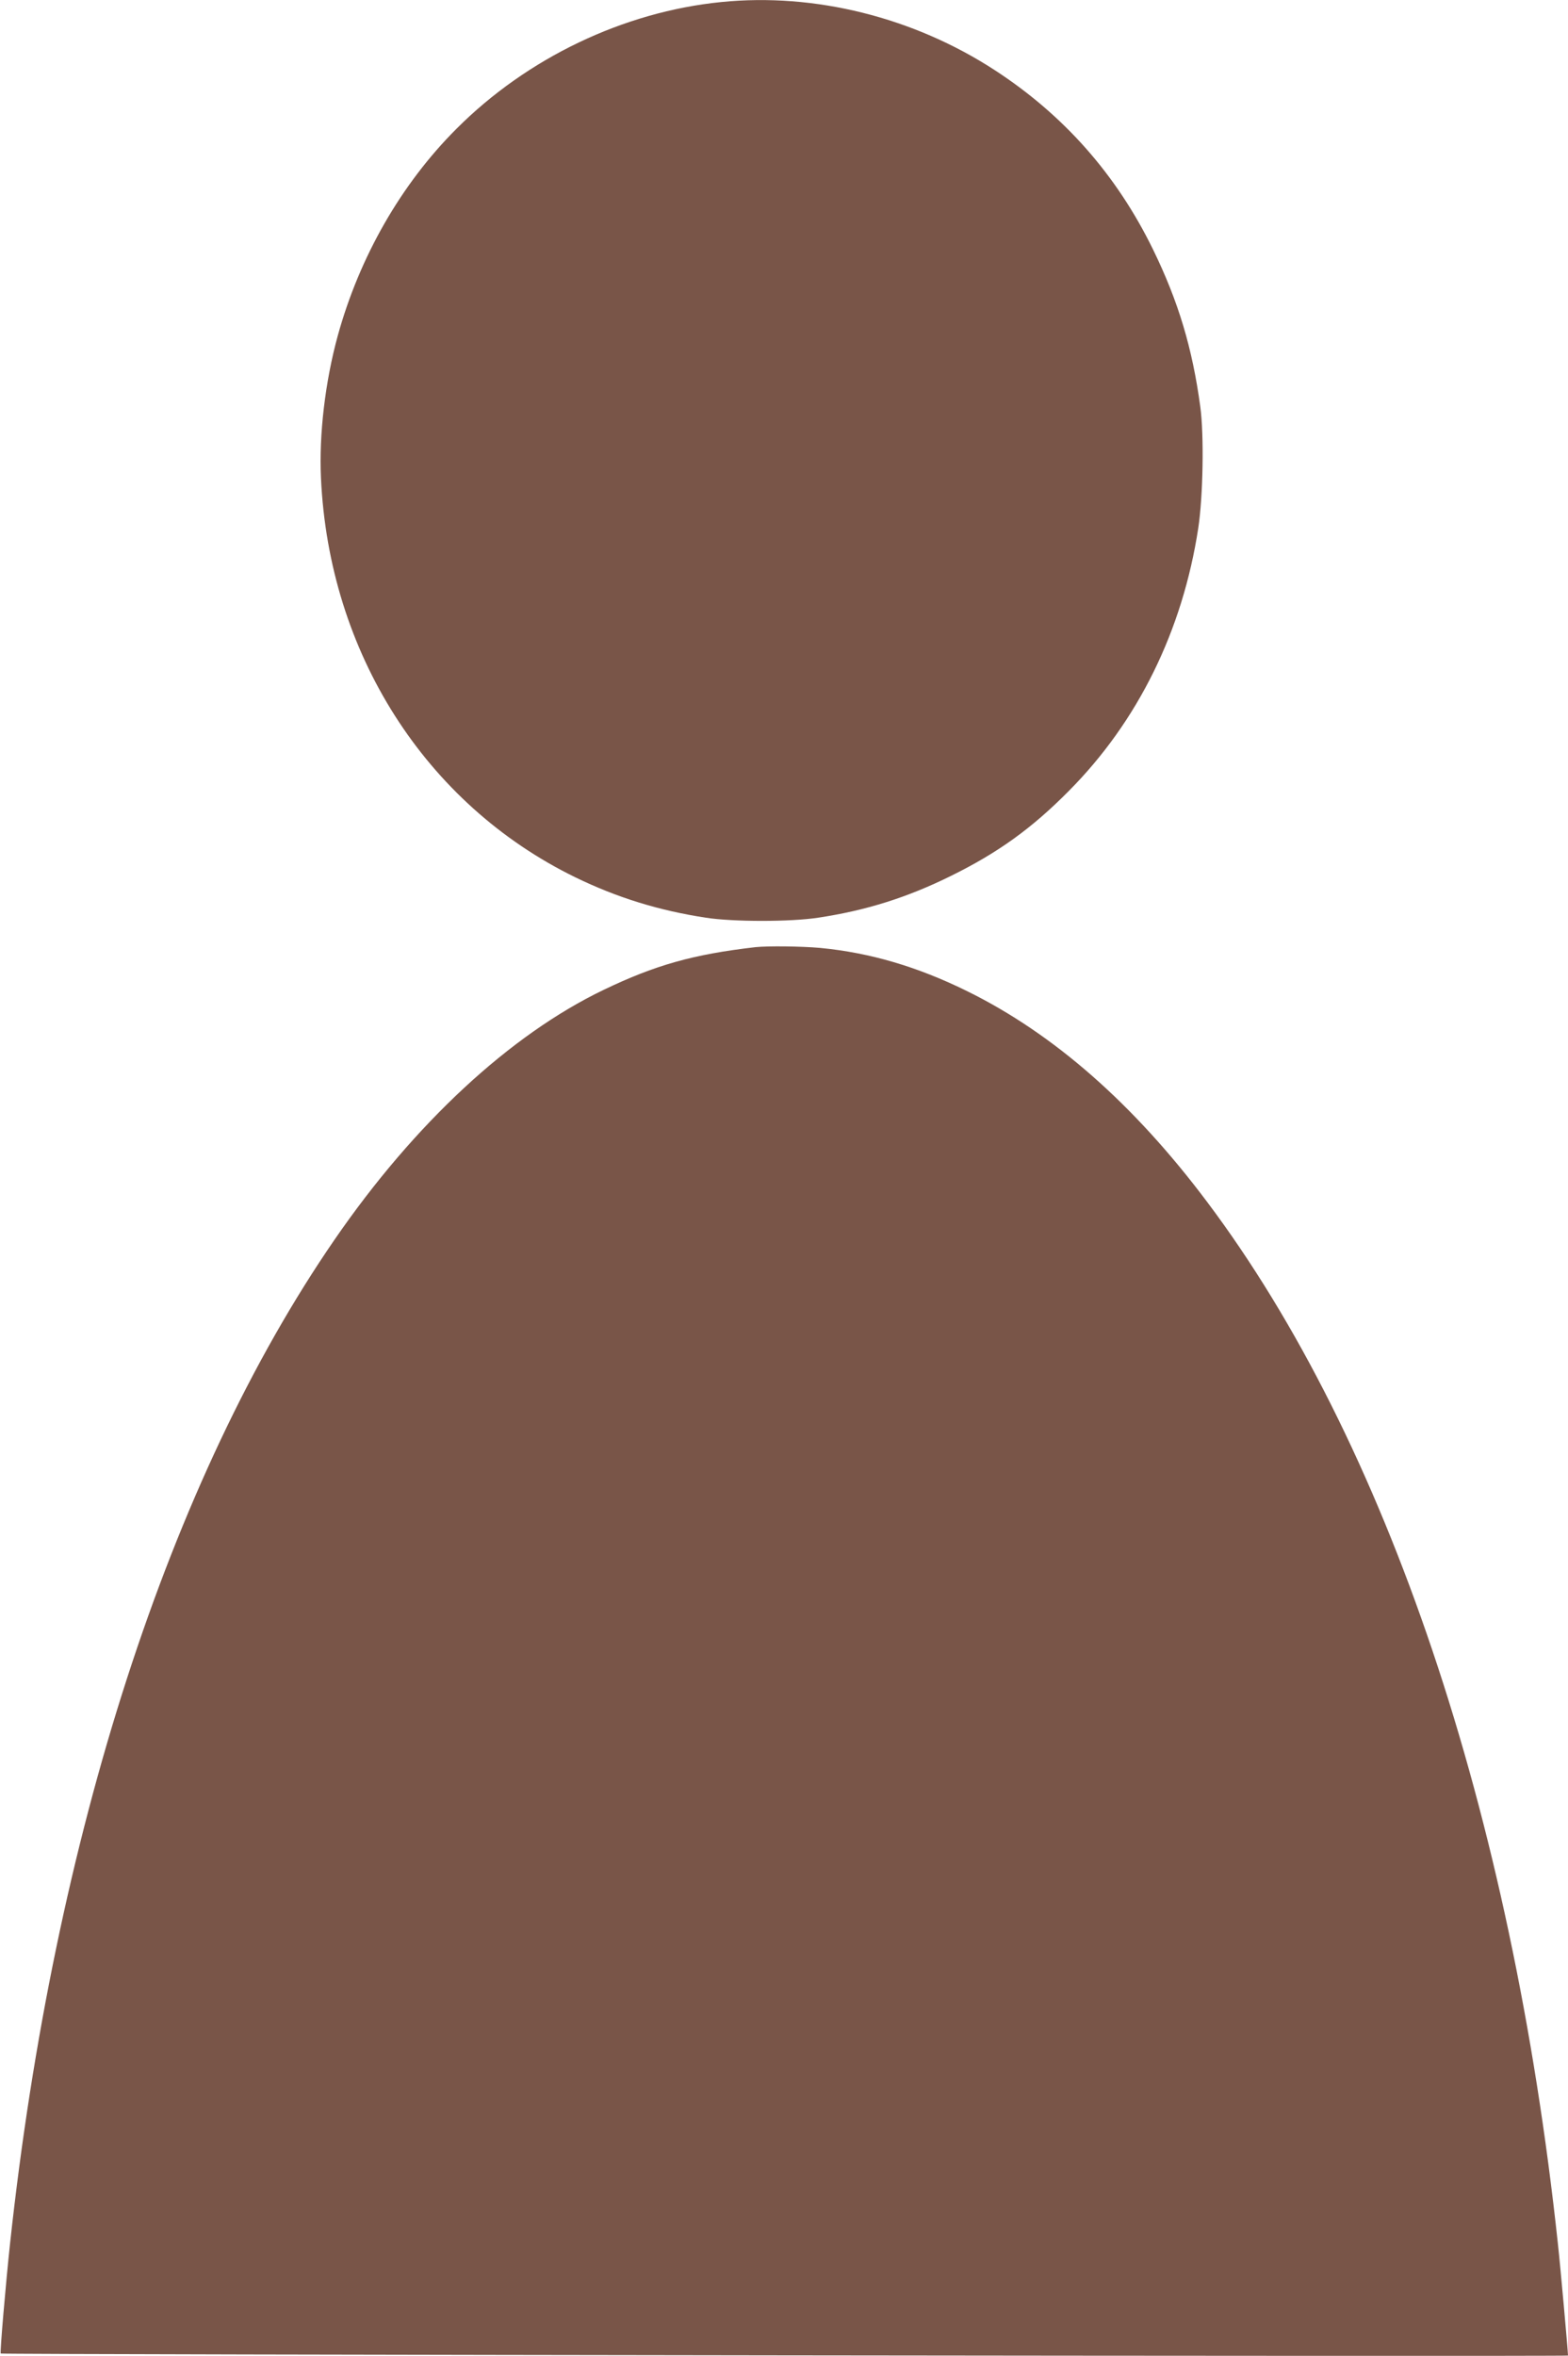 <?xml version="1.0" standalone="no"?>
<!DOCTYPE svg PUBLIC "-//W3C//DTD SVG 20010904//EN"
 "http://www.w3.org/TR/2001/REC-SVG-20010904/DTD/svg10.dtd">
<svg version="1.0" xmlns="http://www.w3.org/2000/svg"
 width="852pt" height="1280pt" viewBox="0 0 852 1280"
 preserveAspectRatio="xMidYMid meet">
<g transform="translate(0,1280) scale(0.1,-0.1)"
fill="#795548" stroke="none">
<path d="M3920 12789 c-532 -53 -1056 -304 -1440 -689 -301 -301 -527 -696
-645 -1125 -68 -248 -102 -535 -91 -771 43 -950 567 -1772 1381 -2170 228
-111 455 -181 710 -220 149 -23 461 -23 610 0 261 39 485 110 720 226 258 127
441 259 642 462 376 378 619 872 704 1429 26 171 32 504 11 659 -43 319 -119
572 -257 855 -199 407 -485 730 -860 974 -441 287 -978 421 -1485 370z"/>
<path d="M4105 7654 c-338 -39 -544 -97 -825 -232 -508 -244 -1028 -726 -1462
-1357 -898 -1304 -1524 -3242 -1763 -5451 -24 -223 -56 -597 -51 -601 6 -6
8516 -17 8516 -11 0 22 -42 492 -55 608 -251 2343 -931 4362 -1906 5660 -399
532 -833 913 -1304 1145 -270 133 -528 209 -800 235 -103 9 -282 11 -350 4z"/>
</g>
</svg>
